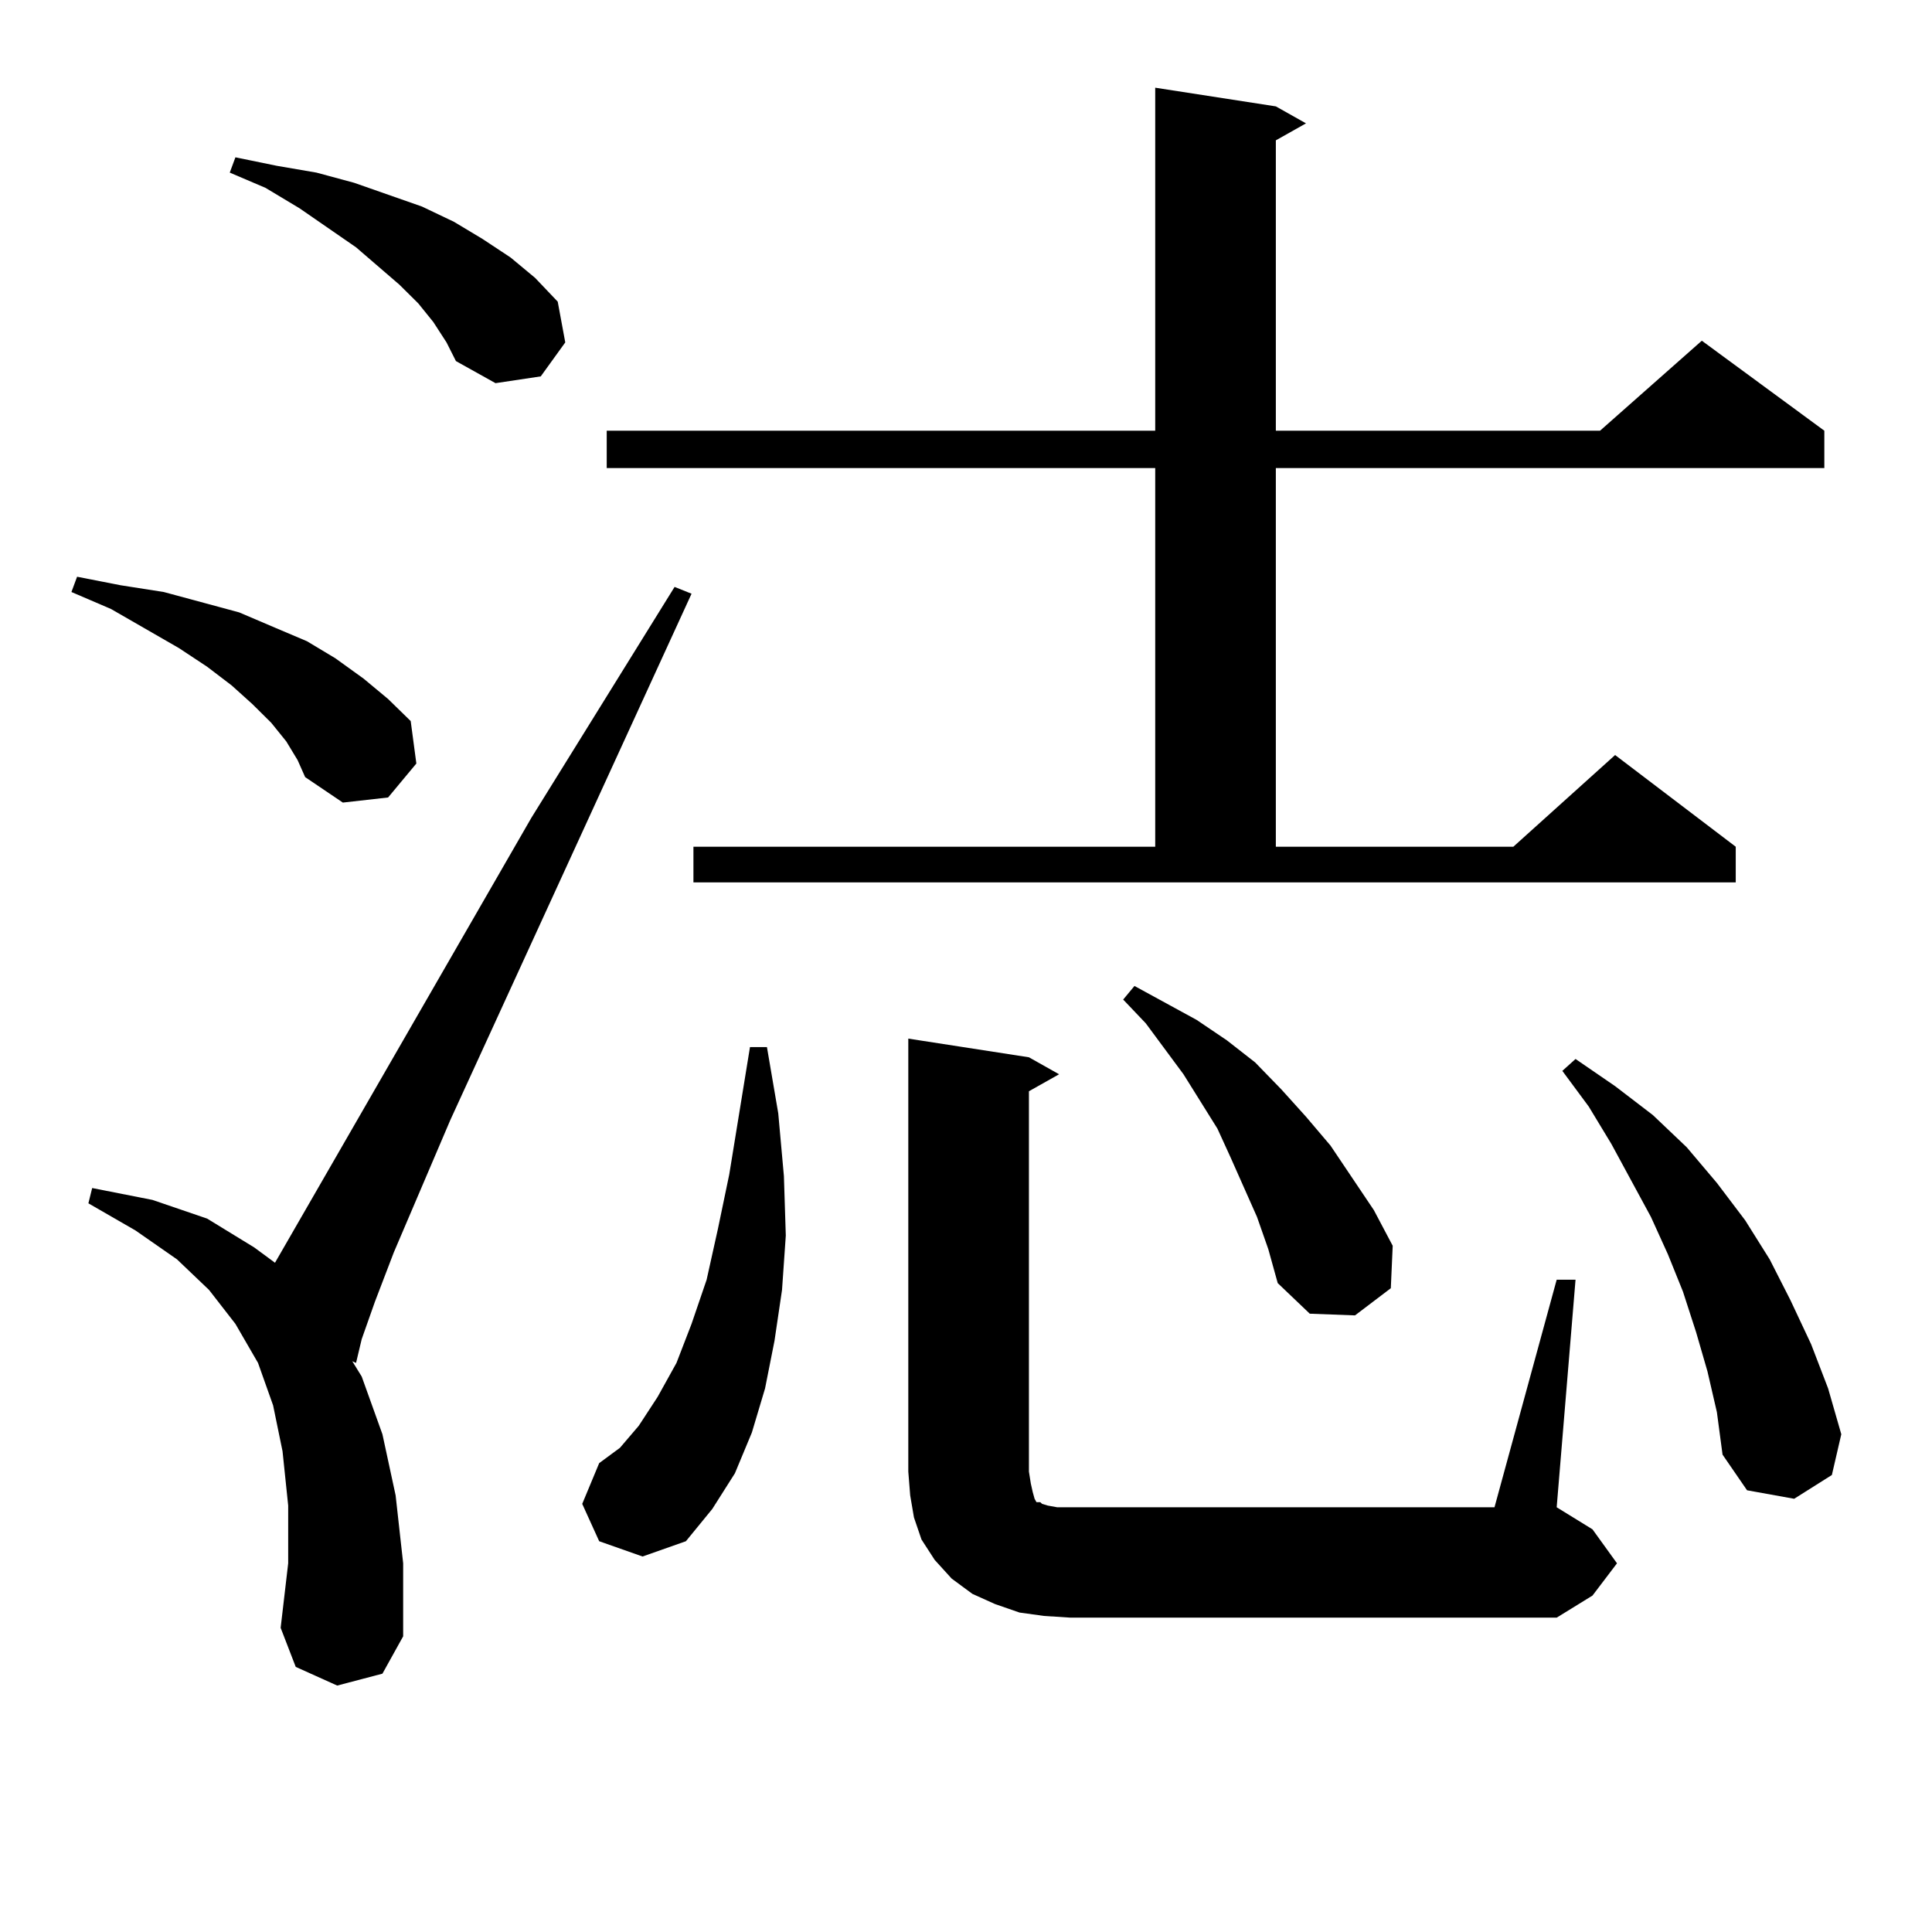 <?xml version="1.0" encoding="utf-8"?>
<!-- Generator: Adobe Illustrator 16.0.0, SVG Export Plug-In . SVG Version: 6.00 Build 0)  -->
<!DOCTYPE svg PUBLIC "-//W3C//DTD SVG 1.1//EN" "http://www.w3.org/Graphics/SVG/1.1/DTD/svg11.dtd">
<svg version="1.1" id="图层_1" xmlns="http://www.w3.org/2000/svg" xmlns:xlink="http://www.w3.org/1999/xlink" x="0px" y="0px"
	 width="1000px" height="1000px" viewBox="0 0 1000 1000" enable-background="new 0 0 1000 1000" xml:space="preserve">
<path d="M148.191,383.773l-7.805-9.668l-9.756-9.668l-10.731-9.668l-12.683-9.668l-14.634-9.668l-35.121-20.215l-20.487-8.789
	l2.927-7.91l22.438,4.395l22.438,3.516l19.512,5.273l19.512,5.273l18.536,7.91l16.585,7.031l14.634,8.789l14.634,10.547
	l12.683,10.547l11.707,11.426l2.927,21.973l-14.634,17.578l-23.414,2.637l-19.512-13.184l-3.902-8.789L148.191,383.773z
	 M174.532,872.445l-21.463-9.668l-7.805-20.215l3.902-33.398v-29.883l-2.927-28.125l-4.878-23.73l-7.805-21.973l-11.707-20.215
	l-13.658-17.578l-16.585-15.82l-21.463-14.941l-24.39-14.063l1.951-7.91l31.219,6.152l28.292,9.668l24.39,14.941l10.731,7.91
	l132.68-230.273l74.145-119.531l8.78,3.516L233.067,579.769L203.8,648.324l-9.756,25.488l-6.829,19.336l-2.927,12.305l-1.951-0.879
	l4.878,7.91l10.731,29.883l6.829,31.641l3.902,35.156v37.793l-10.731,19.336L174.532,872.445z M224.287,166.683l-7.805-9.668
	l-9.756-9.668l-22.438-19.336l-29.268-20.215L137.46,97.25l-18.536-7.91l2.927-7.91l21.463,4.395l20.487,3.516l19.512,5.273
	l17.561,6.152l17.561,6.152l16.585,7.91l14.634,8.789l14.634,9.668l12.683,10.547l11.707,12.305l3.902,21.094l-12.683,17.578
	l-23.414,3.516l-20.487-11.426l-4.878-9.668L224.287,166.683z M310.139,797.738l-8.78-19.336l8.78-21.094l10.731-7.91l9.756-11.426
	l9.756-14.941l9.756-17.578l7.805-20.215l7.805-22.852l5.854-26.367l5.854-28.125l10.731-65.918h8.78l5.854,34.277l2.927,32.52
	l0.976,30.762l-1.951,28.125l-3.902,26.367l-4.878,24.609l-6.829,22.852l-8.78,21.094l-11.707,18.457l-13.658,16.699l-22.438,7.91
	L310.139,797.738z M358.918,438.265h239.019V242.269H314.041v-19.336h283.896V45.394l62.438,9.668l15.609,8.789l-15.609,8.789
	v150.293h167.801l52.682-46.582l63.413,46.582v19.336H660.374v195.996h122.924l52.682-47.461l62.438,47.461v18.457H358.918V438.265z
	 M805.736,662.386h9.756l-9.756,117.773l18.536,11.426l12.683,17.578l-12.683,16.699l-18.536,11.426H554.035l-13.658-0.879
	l-12.683-1.758l-12.683-4.395l-11.707-5.273l-10.731-7.91l-8.78-9.668l-6.829-10.547l-3.902-11.426l-1.951-11.426l-0.976-12.305
	V537.582l62.438,9.668l15.609,8.789l-15.609,8.789v196.875l0.976,6.152l0.976,4.395l0.976,3.516l0.976,1.758h1.951l0.976,0.879
	l2.927,0.879l4.878,0.879h226.336L805.736,662.386z M650.618,629.867l-13.658-30.762l-6.829-14.941l-17.561-28.125l-19.512-26.367
	l-11.707-12.305l5.854-7.031l32.194,17.578l15.609,10.547l14.634,11.426l13.658,14.063l12.683,14.063l12.683,14.941l22.438,33.398
	l9.756,18.457l-0.976,21.973l-18.536,14.063l-23.414-0.879l-16.585-15.82l-4.878-17.578L650.618,629.867z M883.783,709.847
	l-5.854-20.215l-6.829-21.094l-7.805-19.336l-8.78-19.336l-20.487-37.793l-11.707-19.336l-13.658-18.457l6.829-6.152l20.487,14.063
	l19.512,14.941l17.561,16.699l15.609,18.457l14.634,19.336l12.683,20.215l10.731,21.094l10.731,22.852l8.78,22.852l6.829,23.73
	l-4.878,21.094l-19.512,12.305l-24.39-4.395l-12.683-18.457l-2.927-21.973L883.783,709.847z"/>
</svg>

